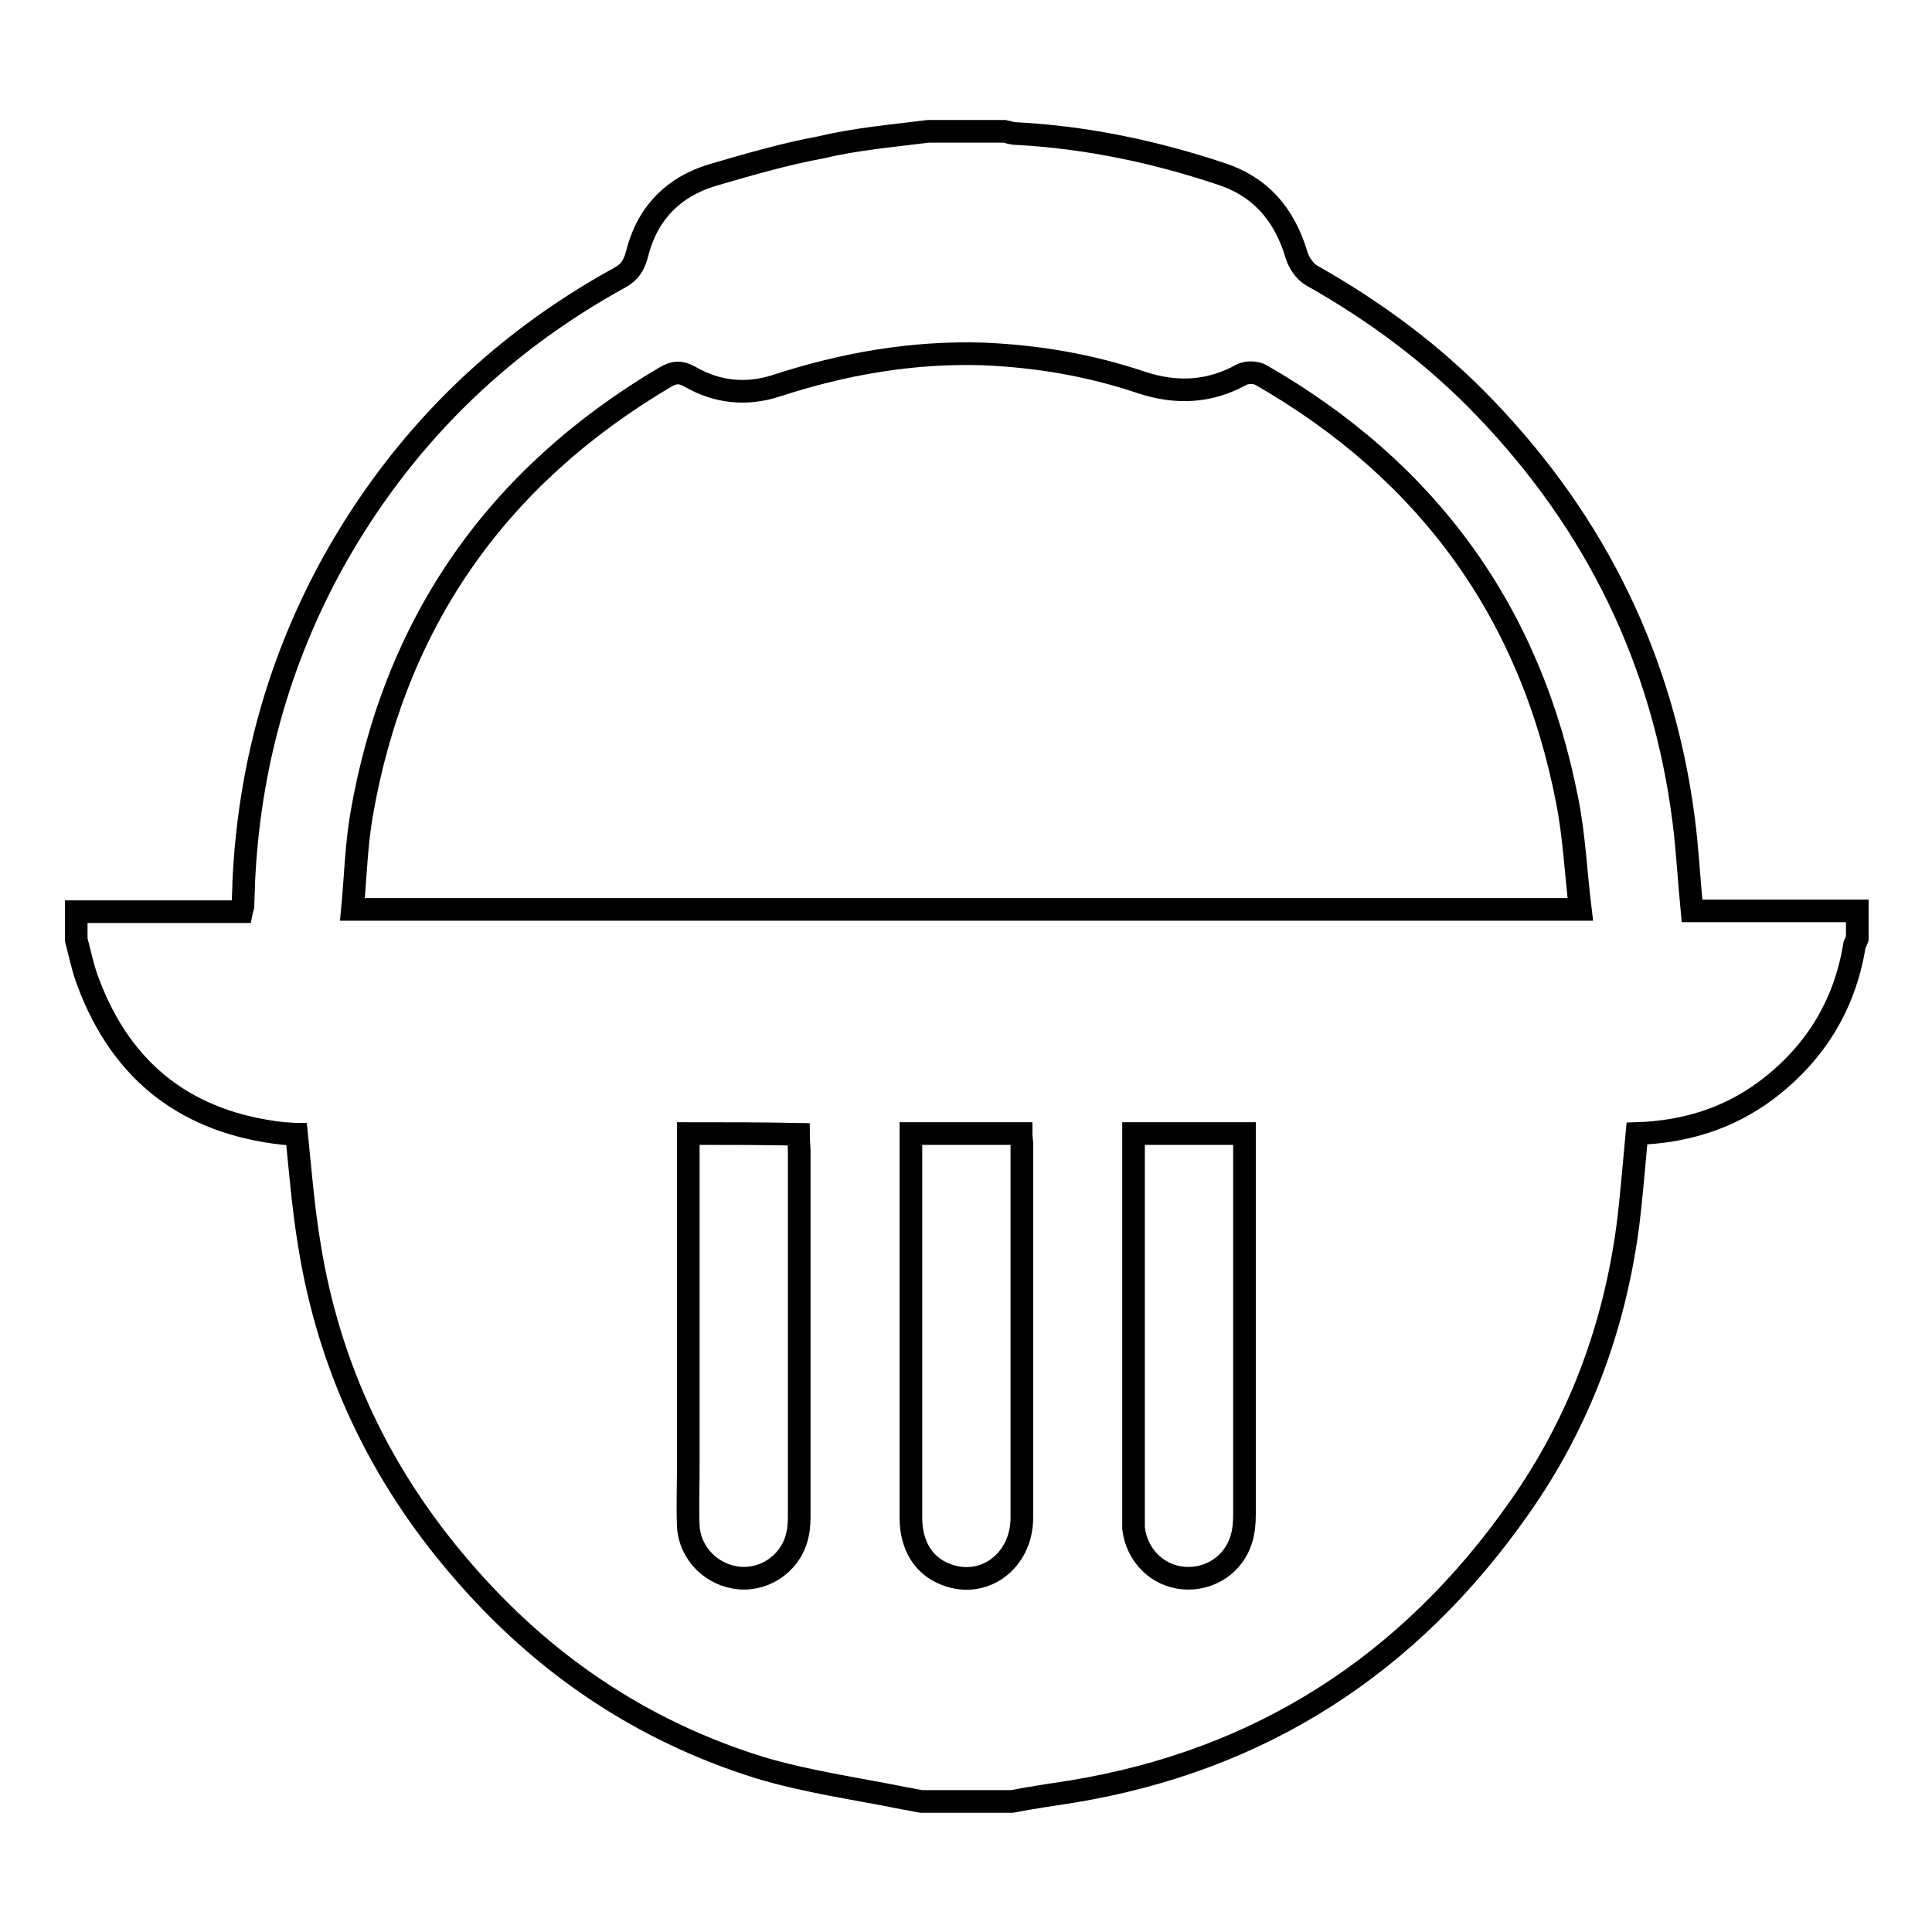 <?xml version="1.0" encoding="utf-8"?>
<!-- Svg Vector Icons : http://www.onlinewebfonts.com/icon -->
<!DOCTYPE svg PUBLIC "-//W3C//DTD SVG 1.1//EN" "http://www.w3.org/Graphics/SVG/1.1/DTD/svg11.dtd">
<svg version="1.1" xmlns="http://www.w3.org/2000/svg" xmlns:xlink="http://www.w3.org/1999/xlink" x="0px" y="0px" viewBox="0 0 256 256" enable-background="new 0 0 256 256" xml:space="preserve">
<g><g><path stroke-width="3" fill-opacity="0" stroke="#000000"  d="M123,17.4c3.4,0,6.8,0,10.1,0c0.5,0.1,1,0.3,1.6,0.3c9.3,0.5,18.3,2.4,27,5.3c5.3,1.7,8.5,5.4,10.1,10.8c0.3,1,1.1,2.2,2,2.7c8.5,4.8,16.2,10.5,23,17.6c14.7,15.3,23.6,33.5,26.3,54.6c0.5,3.9,0.7,7.9,1.1,12c7.3,0,14.6,0,21.9,0c0,1.2,0,2.5,0,3.7c-0.1,0.3-0.4,0.7-0.4,1c-1.3,7.9-5.3,14.3-11.7,19.1c-5.1,3.8-10.9,5.5-17.1,5.7c-0.4,4.2-0.7,8.2-1.2,12.2c-1.8,13.6-6.5,26.2-14.4,37.4c-14.5,20.7-34.2,33.5-59.3,37.6c-2.6,0.4-5.3,0.8-7.9,1.3c-4,0-8,0-12,0c-0.7-0.1-1.5-0.3-2.2-0.4c-6.4-1.3-13-2.2-19.3-4.1c-15.7-4.9-28.8-13.8-39.5-26.3c-10.7-12.4-17.5-26.7-20.1-42.9c-0.8-4.8-1.2-9.7-1.7-14.7c-0.5,0-1.1-0.1-1.7-0.1c-12.7-1.4-21.4-8-25.9-20c-0.7-1.8-1.1-3.8-1.6-5.7c0-1.2,0-2.5,0-3.7c7.3,0,14.7,0,21.9,0c0.1-0.5,0.2-0.6,0.2-0.8c0-1.1,0.1-2.1,0.1-3.2c0.7-15,4.6-29.2,11.9-42.4c9-16.1,21.7-28.7,37.9-37.6c1.3-0.7,1.9-1.6,2.3-3.1c1.3-5.3,4.7-8.9,10-10.5c4.8-1.4,9.6-2.8,14.5-3.7C113.5,18.4,118.3,18,123,17.4z M209.4,120.5c-0.6-4.9-0.8-9.6-1.7-14.2c-4.8-25.1-18.5-43.9-40.6-56.6c-0.7-0.4-1.8-0.4-2.5-0.1c-4.3,2.4-8.7,2.6-13.3,1.1c-6.8-2.3-13.8-3.5-21-3.8c-9.4-0.3-18.5,1.3-27.4,4.2c-4,1.3-7.9,0.9-11.5-1.2c-1.3-0.7-2.1-0.6-3.3,0.1c-22.3,13.2-35.8,32.5-40.2,58c-0.7,4.1-0.8,8.3-1.2,12.5C101.1,120.5,155,120.5,209.4,120.5z M91.2,150.2c0,1,0,1.9,0,2.7c0,13.9,0,27.8,0,41.7c0,2.5-0.1,5.1,0,7.6c0.2,3.7,3.2,6.6,6.8,6.9c3.6,0.3,7-2.2,7.7-5.9c0.2-0.9,0.2-1.8,0.2-2.7c0-16,0-31.9,0-47.9c0-0.7-0.1-1.5-0.1-2.3C100.9,150.2,96.2,150.2,91.2,150.2z M120.7,150.2c0,2.7,0,5.2,0,7.8c0,14.3,0,28.7,0,43.1c0,3.7,1.7,6.4,4.6,7.5c5,2,10.1-1.7,10.1-7.5c0-16.5,0-33,0-49.5c0-0.4-0.1-0.9-0.1-1.4C130.4,150.2,125.7,150.2,120.7,150.2z M150.2,150.2c0,0.9,0,1.7,0,2.5c0,15.9,0,31.8,0,47.7c0,0.7,0,1.4,0,2.1c0.4,3.5,3.1,6.3,6.6,6.6s6.7-1.8,7.7-5.2c0.3-1,0.4-2.1,0.4-3.2c0-16.2,0-32.4,0-48.6c0-0.6,0-1.2,0-1.9C159.9,150.2,155.2,150.2,150.2,150.2z"/></g></g>
</svg>
